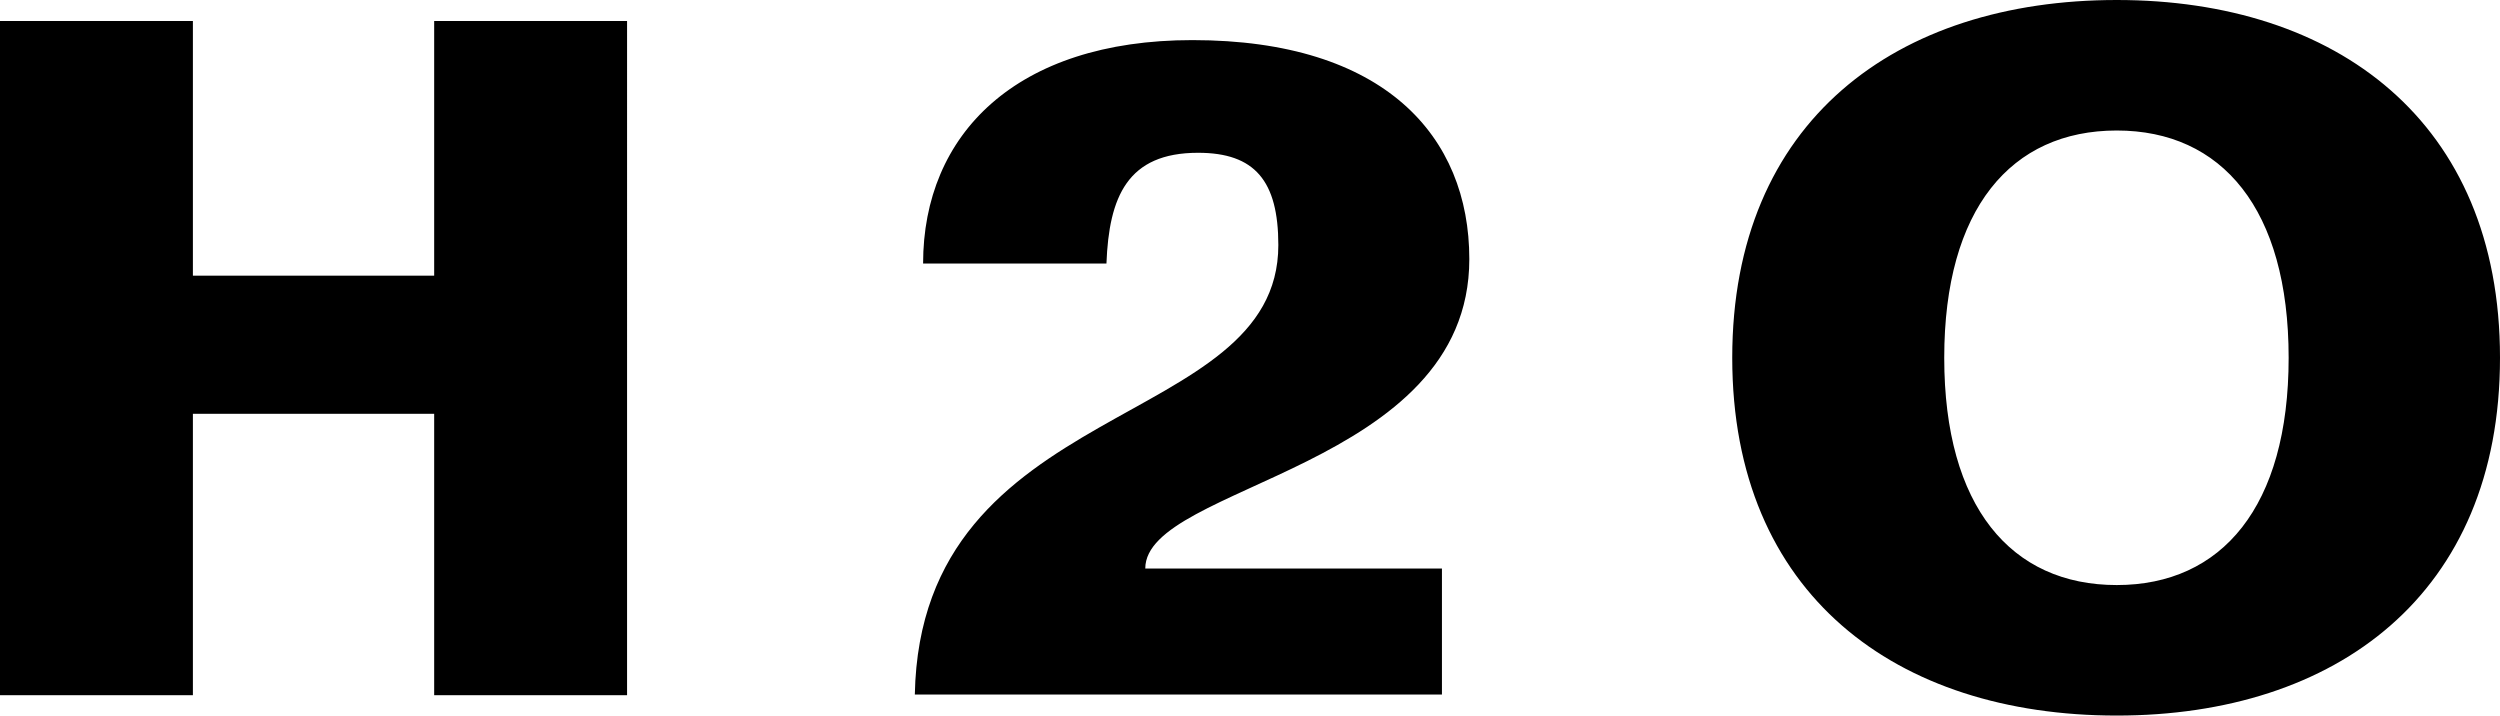 <svg class="page-navigation-logo-content" xmlns="http://www.w3.org/2000/svg" viewBox="0 0 392.7 112.4">
            <path d="M68.2 109.2h30.3V3.3H68.2v40H30.3v-40H0v105.9h30.3V65h37.9v44.2zM226.5 109.2V89.3h-46.6c0-13.2 50.9-15.6 50.9-48.6 0-19.3-13.3-34.4-43.5-34.4-27.7 0-42.3 14.8-42.3 35.1h28.8c.4-10.5 3.3-17.4 14.4-17.4 8.9 0 12.6 4.4 12.6 14.5 0 29.4-56.2 23.6-57.1 70.6h82.8v.1zM359.5 56.2c0 23.4-10.5 35.7-27 35.7-16.6 0-27.1-12.3-27.1-35.7s10.5-35.7 27.1-35.7c16.5 0 27 12.3 27 35.7m33.2 0C392.7 19 366.9 0 332.5 0c-34.6 0-60.4 19-60.4 56.2s25.8 56.2 60.4 56.2c34.4 0 60.2-19 60.2-56.2"></path>
        </svg>